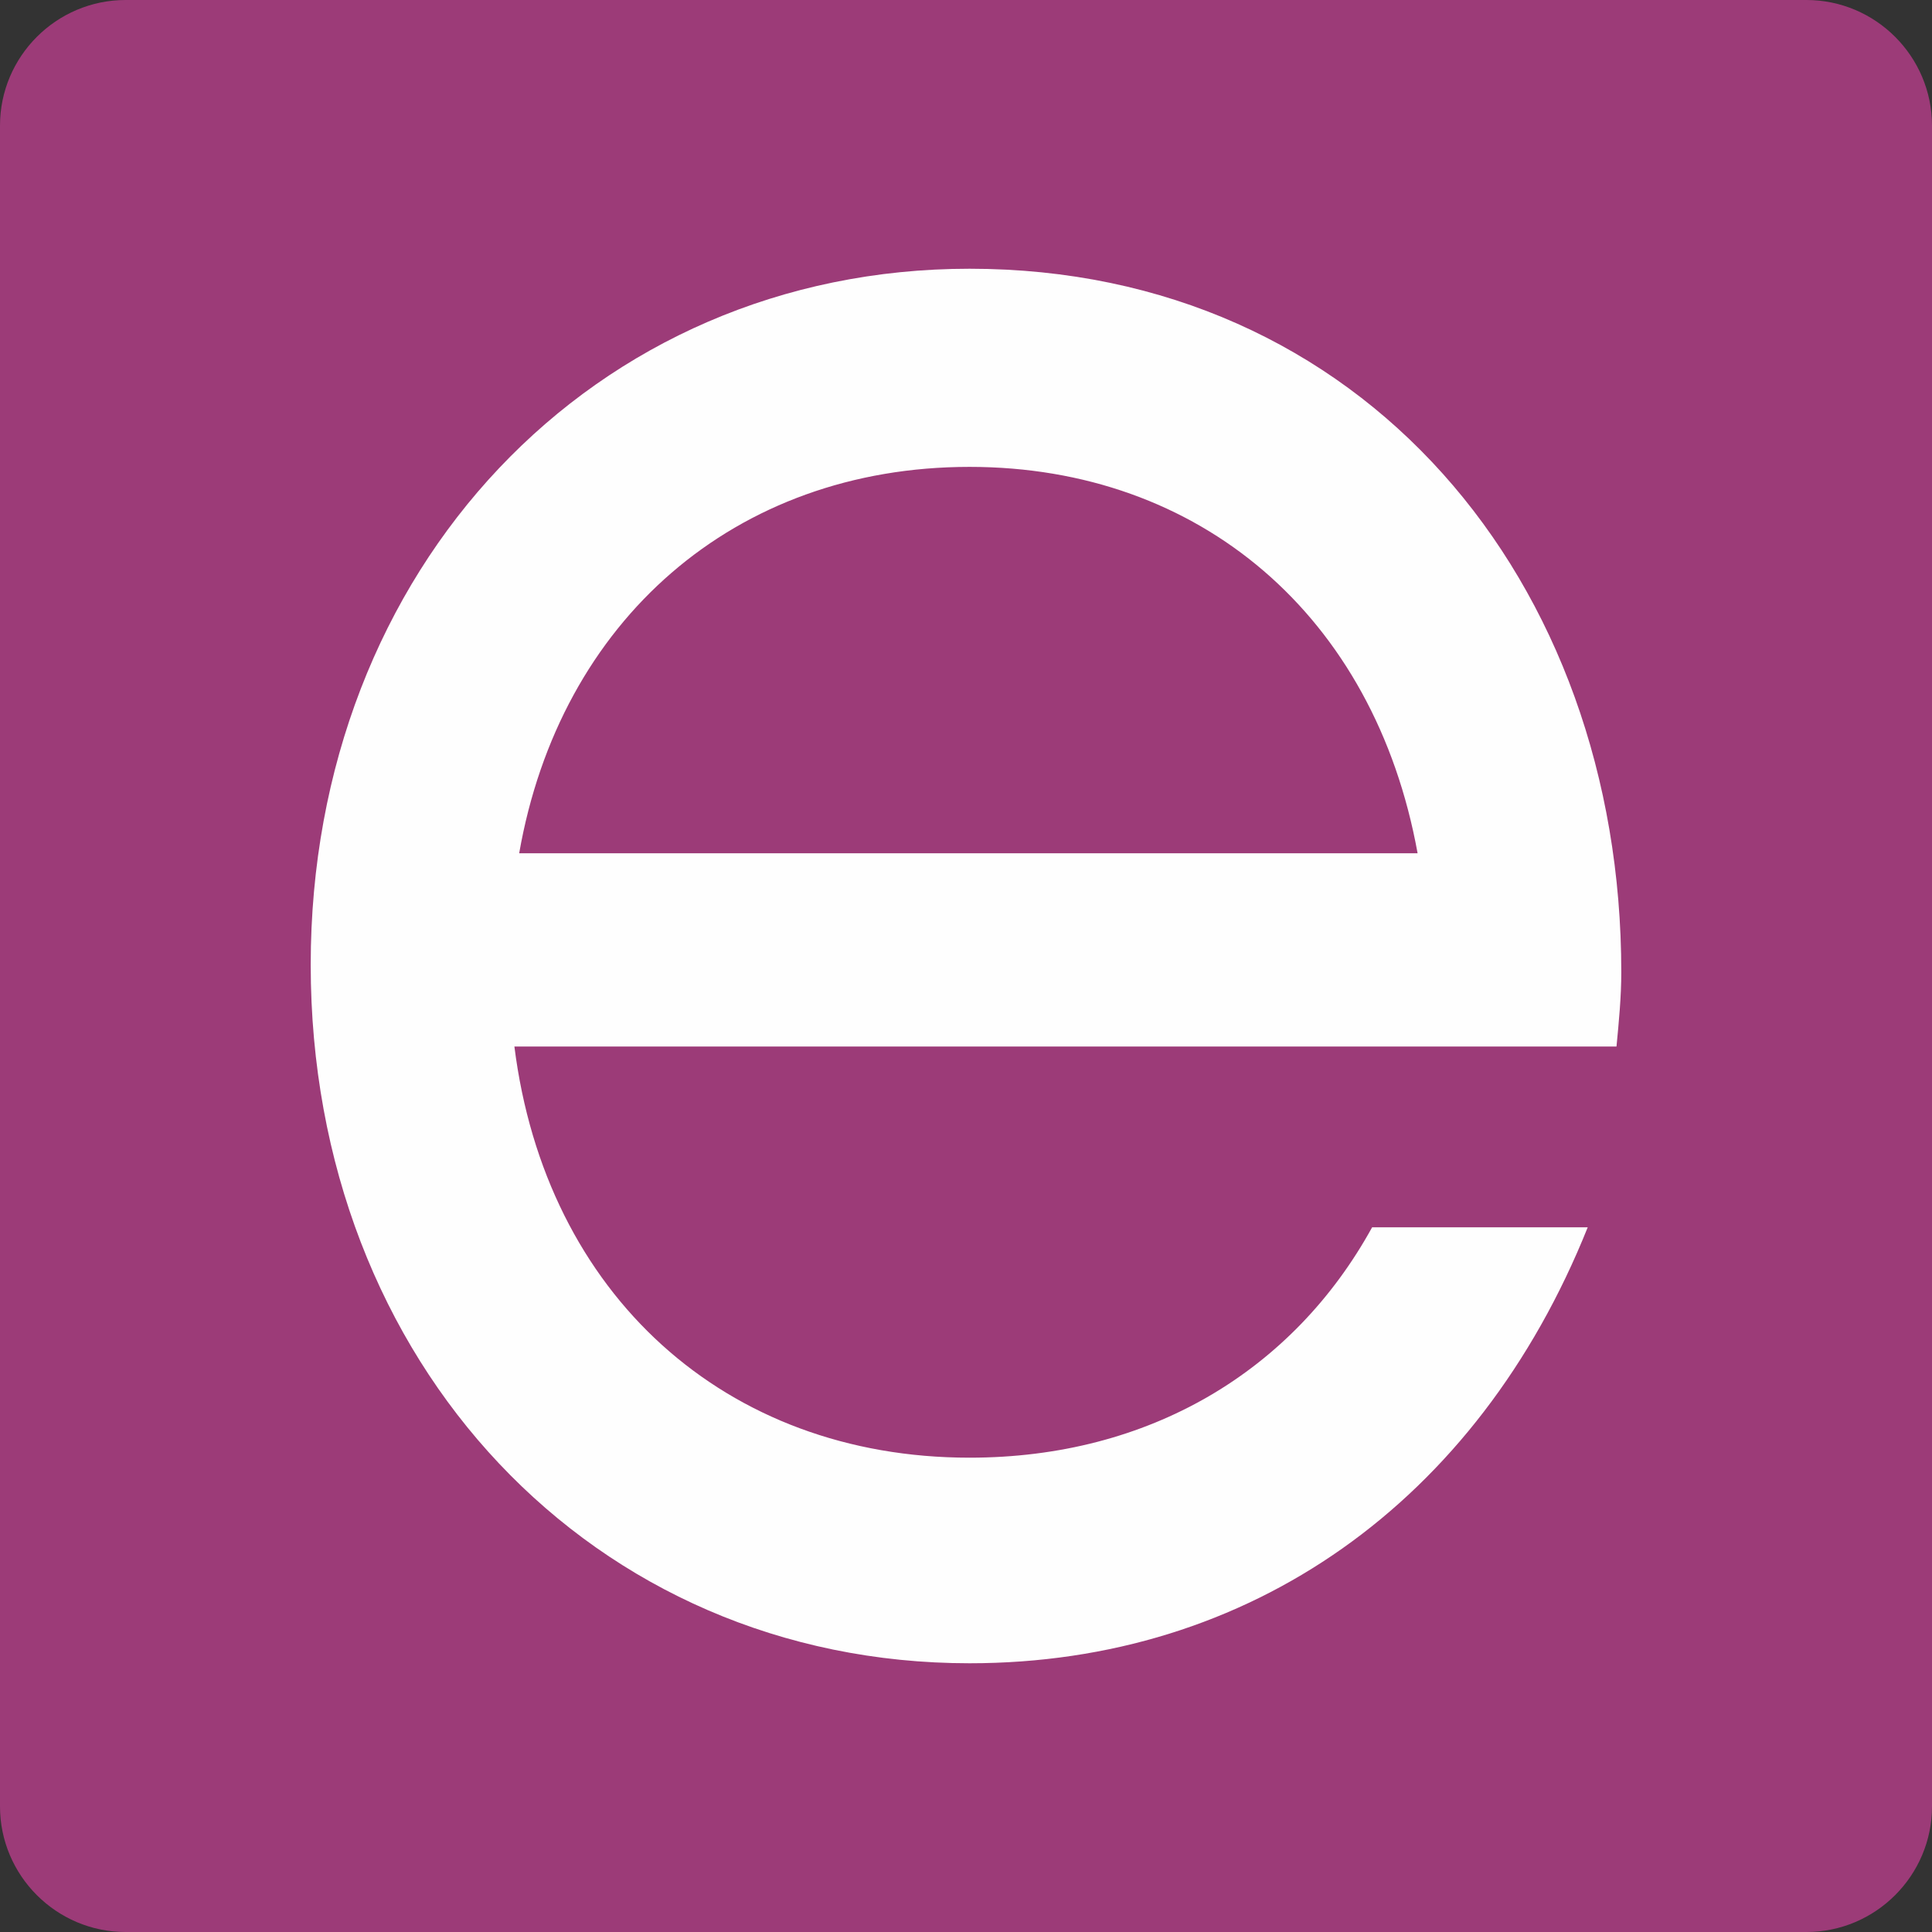 <?xml version="1.0" encoding="UTF-8" standalone="no"?>
<svg xmlns="http://www.w3.org/2000/svg" xmlns:xlink="http://www.w3.org/1999/xlink" xmlns:serif="http://www.serif.com/" width="100%" height="100%" viewBox="0 0 256 256" version="1.1" xml:space="preserve" style="fill-rule:evenodd;clip-rule:evenodd;stroke-linejoin:round;stroke-miterlimit:2;">
  <rect x="0" y="0" width="256" height="256" fill="#333333" stroke="none"/>
  <path d="M239.354,256l-222.708,0c-9.172,0 -16.646,-7.474 -16.646,-16.646l-0,-222.708c-0,-9.172 7.474,-16.646 16.646,-16.646l222.708,0c9.172,0 16.646,7.474 16.646,16.646l0,222.708c0,9.172 -7.474,16.646 -16.646,16.646" style="fill:#9c3b78;fill-rule:nonzero;"></path>
  <g>
    <g>
      <path d="M214.829,128.819c-0,-51.857 -34.291,-93.21 -86.354,-93.21c-49.84,0 -87.304,39.715 -87.304,92.228c0,52.839 37.464,92.554 87.304,92.554c37.144,-0 67.302,-21.335 81.906,-57.764l-28.569,0c-10.48,19.036 -29.527,30.523 -53.337,30.523c-32.382,-0 -56.192,-21.661 -60.315,-54.483l146.034,0c0.315,-3.281 0.635,-6.567 0.635,-9.848Zm-86.354,-66.955c30.477,-0 53.653,19.692 59.365,51.201l-119.046,-0c5.394,-30.853 28.569,-51.201 59.681,-51.201Z" style="fill:#fefefe;fill-rule:nonzero;"></path>
    </g>
  </g>
</svg>
